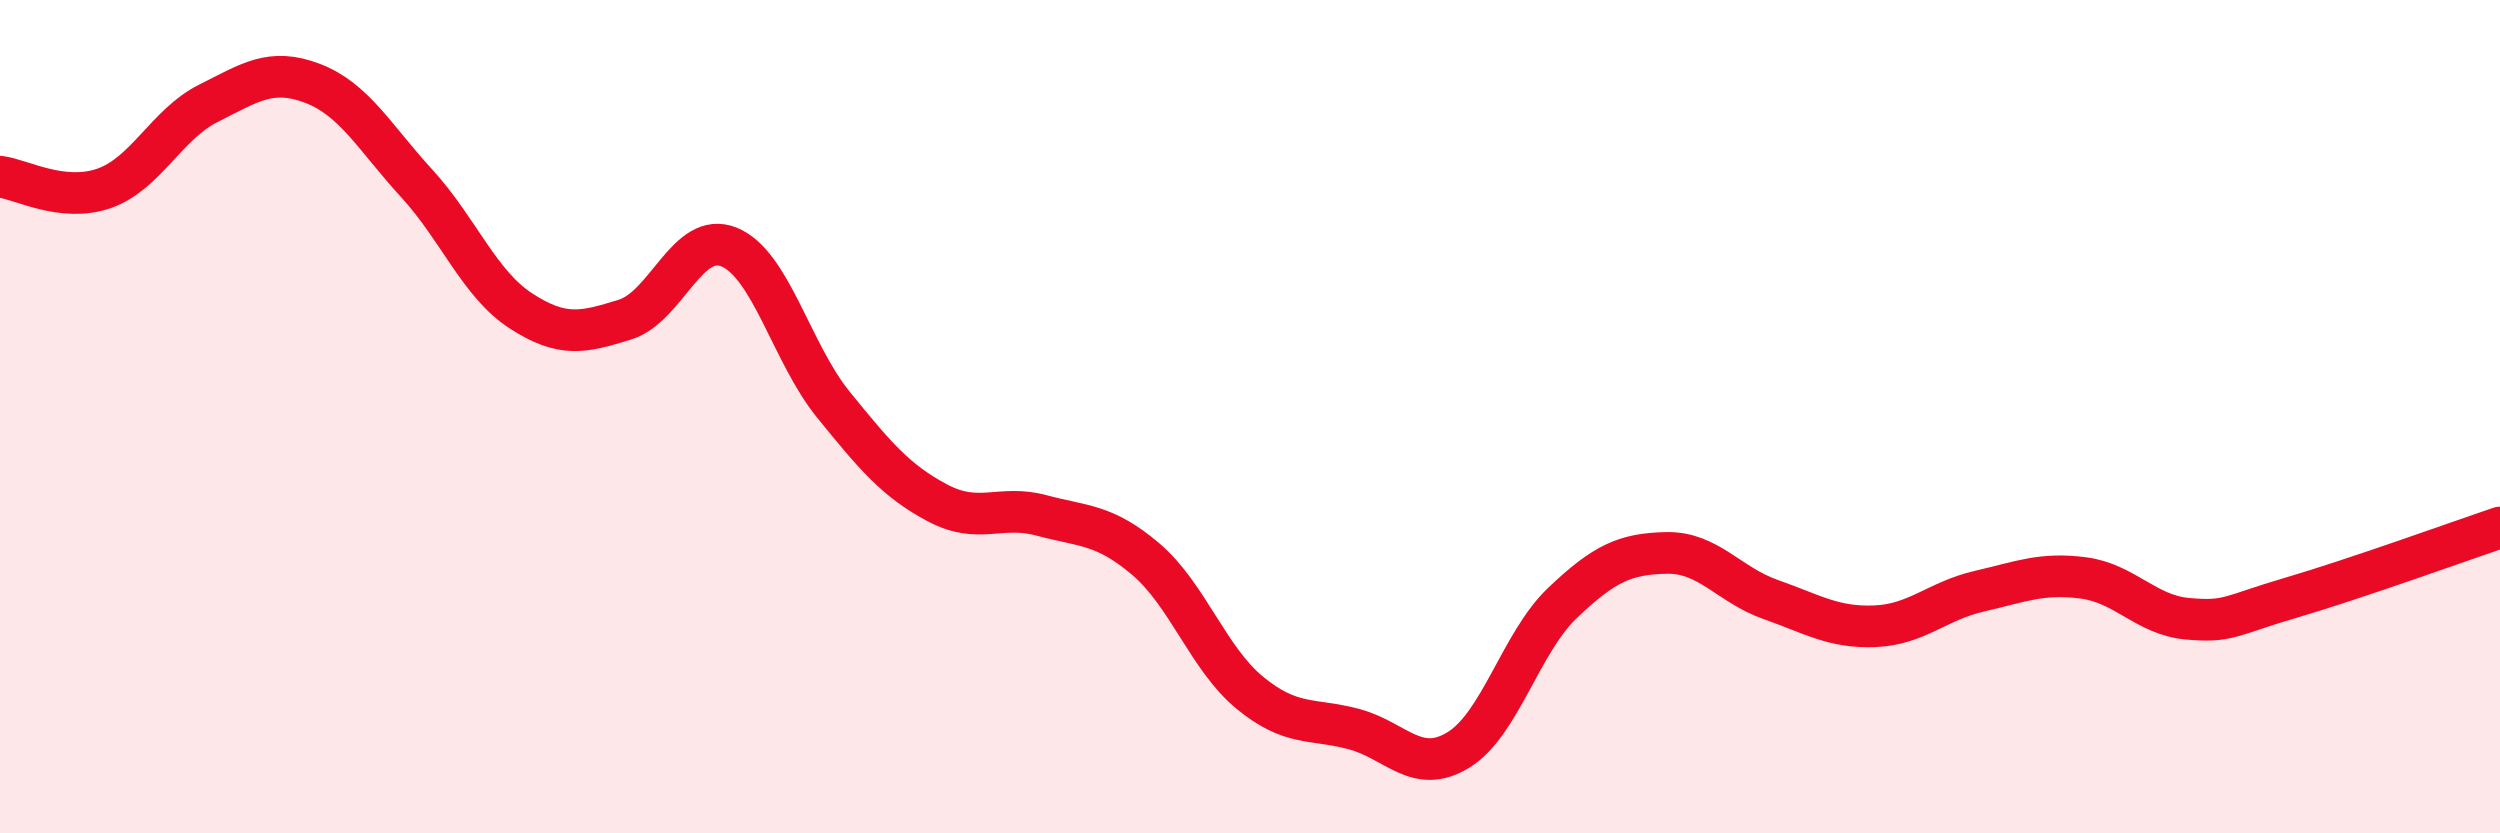 
    <svg width="60" height="20" viewBox="0 0 60 20" xmlns="http://www.w3.org/2000/svg">
      <path
        d="M 0,4.24 C 0.5,4.3 1.5,4.87 2.5,4.52 C 3.5,4.17 4,2.98 5,2.48 C 6,1.98 6.5,1.62 7.5,2 C 8.5,2.38 9,3.31 10,4.4 C 11,5.49 11.5,6.81 12.5,7.46 C 13.5,8.11 14,7.98 15,7.67 C 16,7.36 16.5,5.52 17.5,5.93 C 18.5,6.34 19,8.48 20,9.71 C 21,10.94 21.5,11.54 22.5,12.07 C 23.5,12.6 24,12.1 25,12.37 C 26,12.64 26.5,12.57 27.5,13.42 C 28.5,14.27 29,15.81 30,16.63 C 31,17.45 31.5,17.23 32.5,17.5 C 33.5,17.77 34,18.61 35,18 C 36,17.39 36.5,15.42 37.5,14.47 C 38.5,13.52 39,13.29 40,13.27 C 41,13.25 41.5,14.04 42.5,14.39 C 43.5,14.74 44,15.07 45,15.03 C 46,14.99 46.5,14.42 47.5,14.19 C 48.5,13.96 49,13.74 50,13.87 C 51,14 51.5,14.76 52.5,14.85 C 53.5,14.94 53.5,14.78 55,14.34 C 56.5,13.9 59,13 60,12.66L60 20L0 20Z"
        fill="#EB0A25"
        opacity="0.1"
        stroke-linecap="round"
        stroke-linejoin="round"
      />
      <path
        d="M 0,4.24 C 0.5,4.3 1.5,4.87 2.5,4.52 C 3.5,4.17 4,2.98 5,2.48 C 6,1.98 6.5,1.62 7.5,2 C 8.5,2.38 9,3.31 10,4.4 C 11,5.49 11.5,6.81 12.5,7.46 C 13.5,8.11 14,7.98 15,7.67 C 16,7.36 16.5,5.52 17.5,5.93 C 18.5,6.34 19,8.48 20,9.71 C 21,10.94 21.5,11.54 22.5,12.07 C 23.5,12.6 24,12.1 25,12.37 C 26,12.64 26.5,12.57 27.5,13.42 C 28.5,14.27 29,15.81 30,16.63 C 31,17.45 31.5,17.23 32.5,17.5 C 33.5,17.77 34,18.61 35,18 C 36,17.39 36.5,15.42 37.5,14.47 C 38.5,13.52 39,13.29 40,13.27 C 41,13.25 41.5,14.04 42.5,14.39 C 43.5,14.74 44,15.07 45,15.03 C 46,14.99 46.5,14.42 47.5,14.19 C 48.5,13.96 49,13.74 50,13.87 C 51,14 51.5,14.76 52.5,14.85 C 53.5,14.94 53.5,14.78 55,14.34 C 56.5,13.9 59,13 60,12.66"
        stroke="#EB0A25"
        stroke-width="1"
        fill="none"
        stroke-linecap="round"
        stroke-linejoin="round"
      />
    </svg>
  